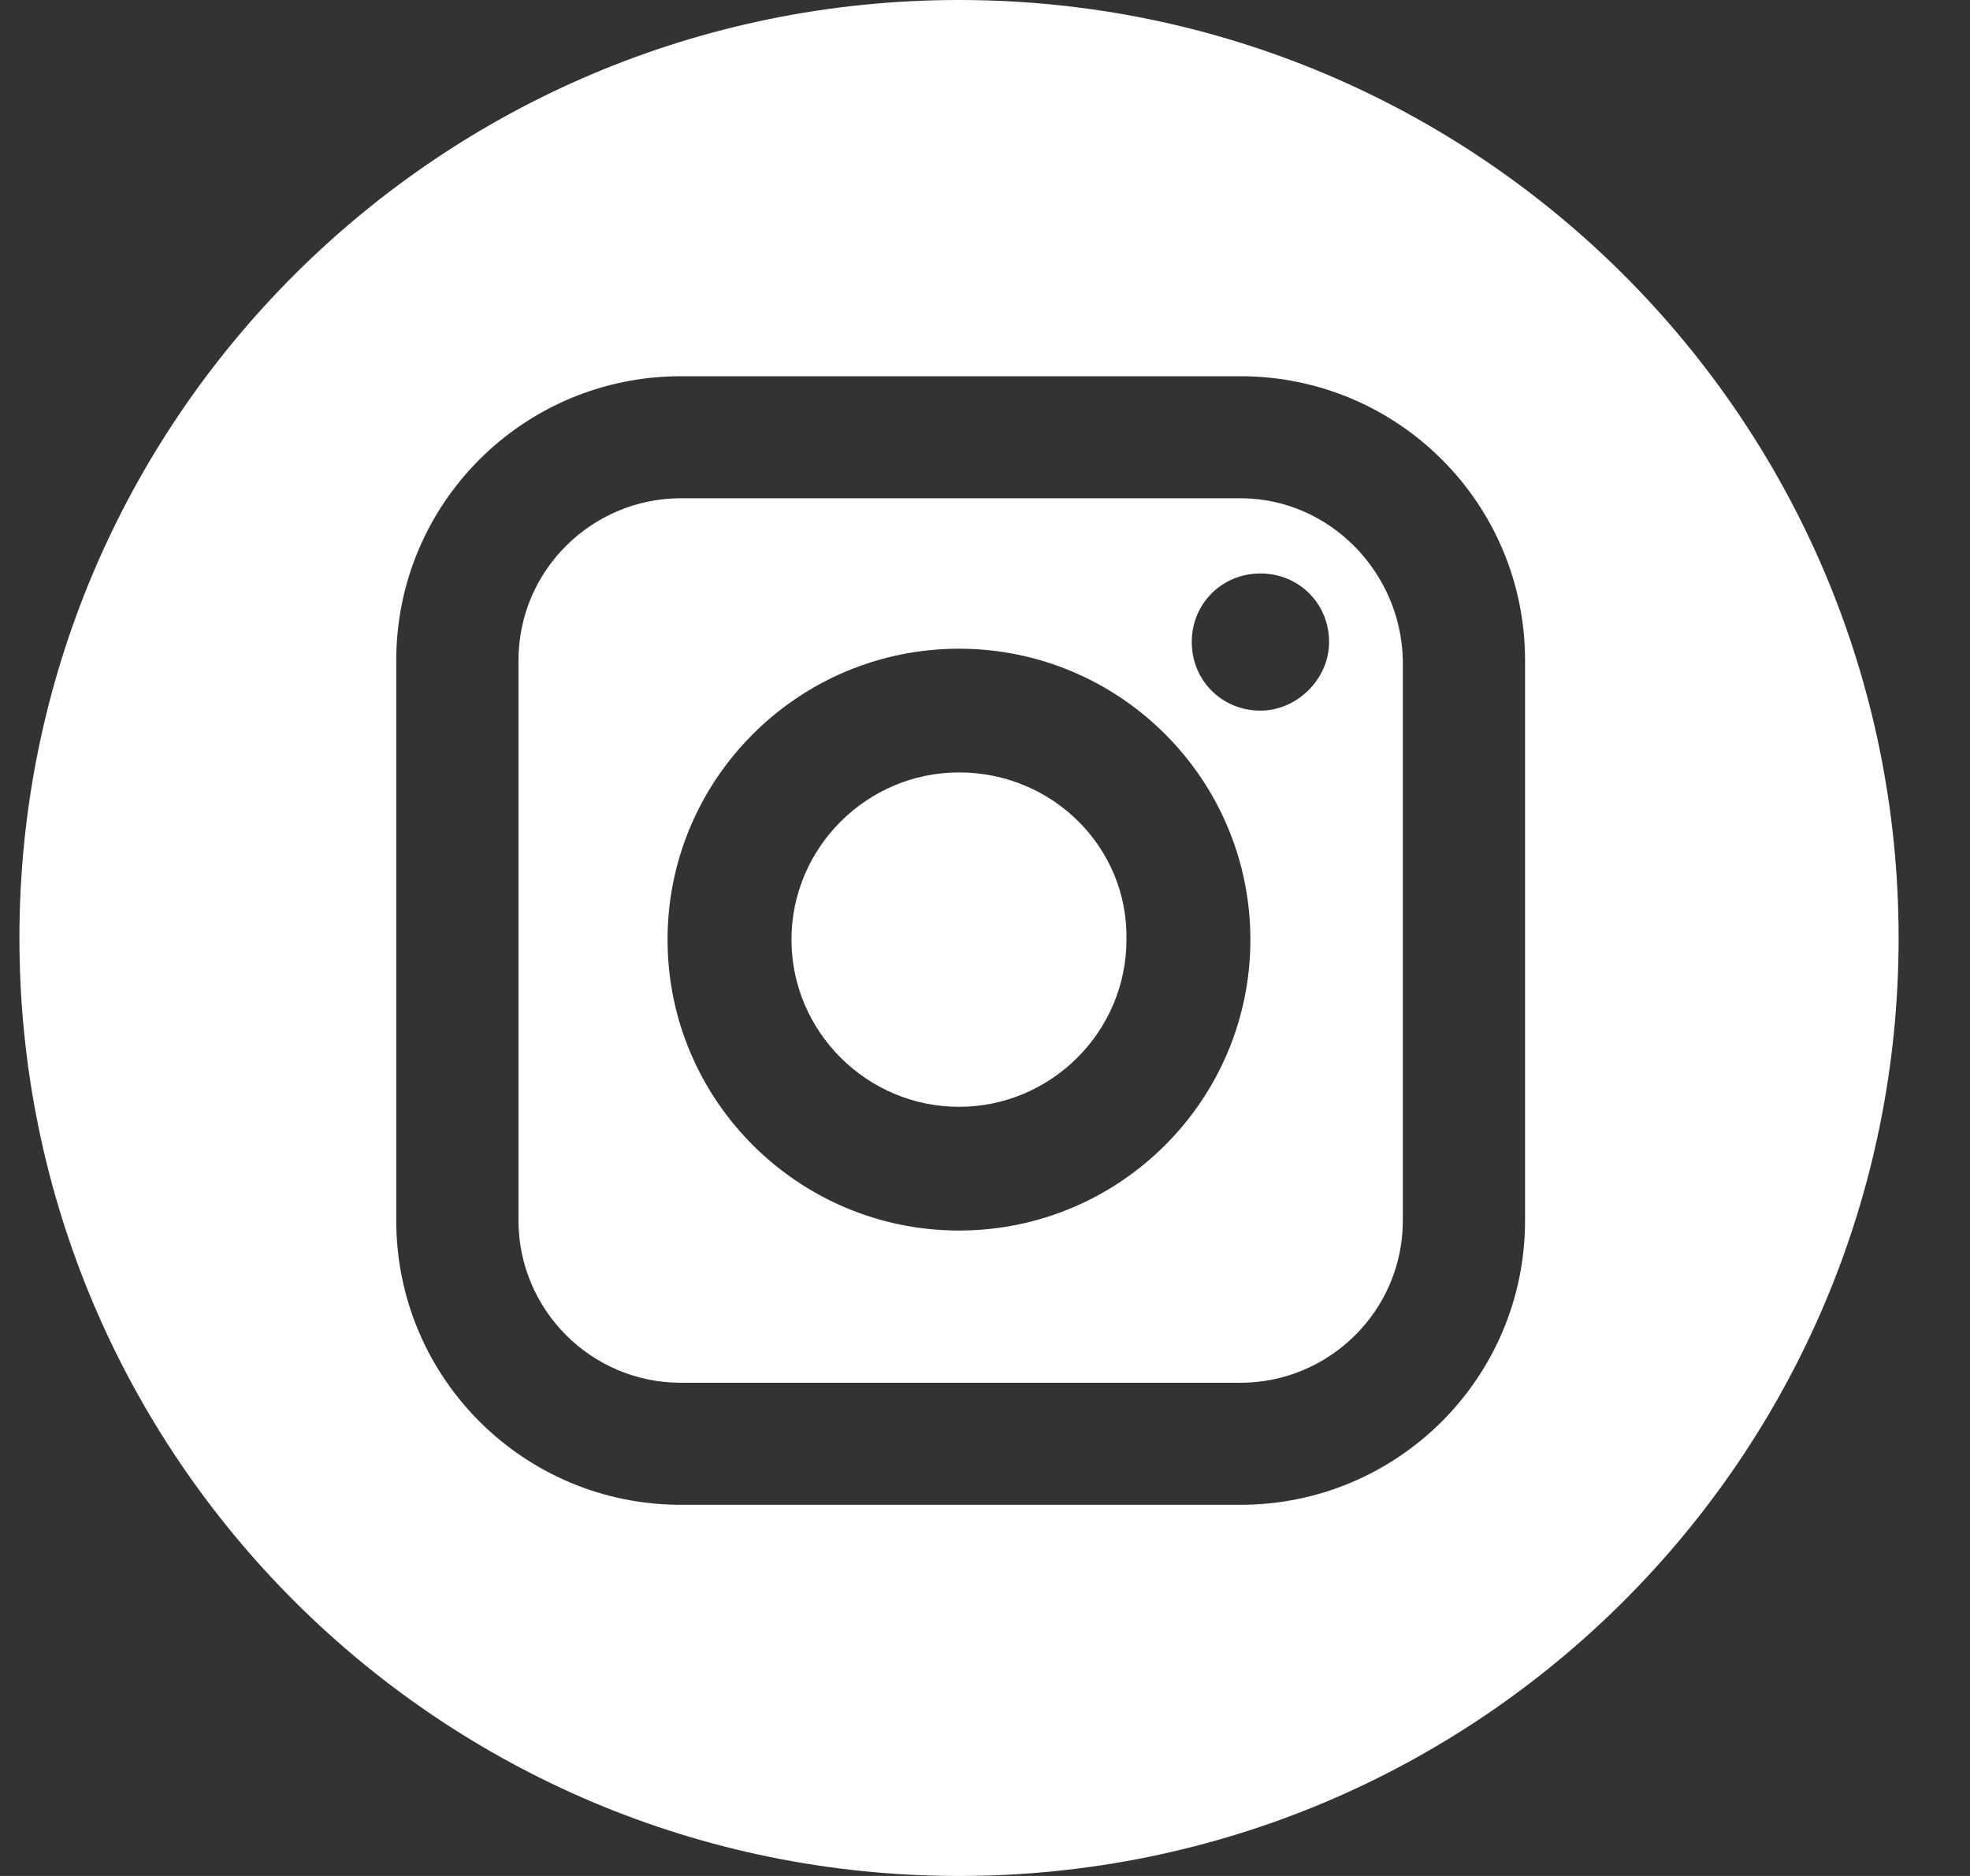 <svg width="21" height="20" viewBox="0 0 21 20" fill="none" xmlns="http://www.w3.org/2000/svg">
<rect x="0" y="0" width="21" height="20" fill="#333333" stroke="none"/>
<path d="M13.222 5.312H7.259C6.313 5.312 5.527 6.078 5.527 7.041V13.012C5.527 13.957 6.295 14.742 7.259 14.742H13.222C14.168 14.742 14.954 13.975 14.954 13.012V7.041C14.936 6.096 14.168 5.312 13.222 5.312ZM10.223 13.119C8.509 13.119 7.116 11.729 7.116 10.018C7.116 8.307 8.509 6.916 10.223 6.916C11.937 6.916 13.329 8.307 13.329 10.018C13.329 11.729 11.937 13.119 10.223 13.119ZM13.436 7.576C13.026 7.576 12.704 7.255 12.704 6.845C12.704 6.435 13.026 6.114 13.436 6.114C13.847 6.114 14.168 6.435 14.168 6.845C14.168 7.237 13.829 7.576 13.436 7.576Z" fill="white"/>
<path d="M10.223 8.235C9.241 8.235 8.437 9.037 8.437 10.018C8.437 10.998 9.241 11.8 10.223 11.8C11.205 11.8 12.008 10.998 12.008 10.018C12.026 9.037 11.223 8.235 10.223 8.235Z" fill="white"/>
<path d="M10.223 0C4.688 0 0.207 4.474 0.207 10C0.207 15.526 4.688 20 10.223 20C15.757 20 20.239 15.526 20.239 10C20.239 4.474 15.757 0 10.223 0ZM16.257 13.012C16.257 14.688 14.9 16.043 13.222 16.043H7.259C5.581 16.043 4.224 14.688 4.224 13.012V7.041C4.224 5.365 5.581 4.011 7.259 4.011H13.222C14.9 4.011 16.257 5.365 16.257 7.041V13.012Z" fill="white"/>
</svg>
